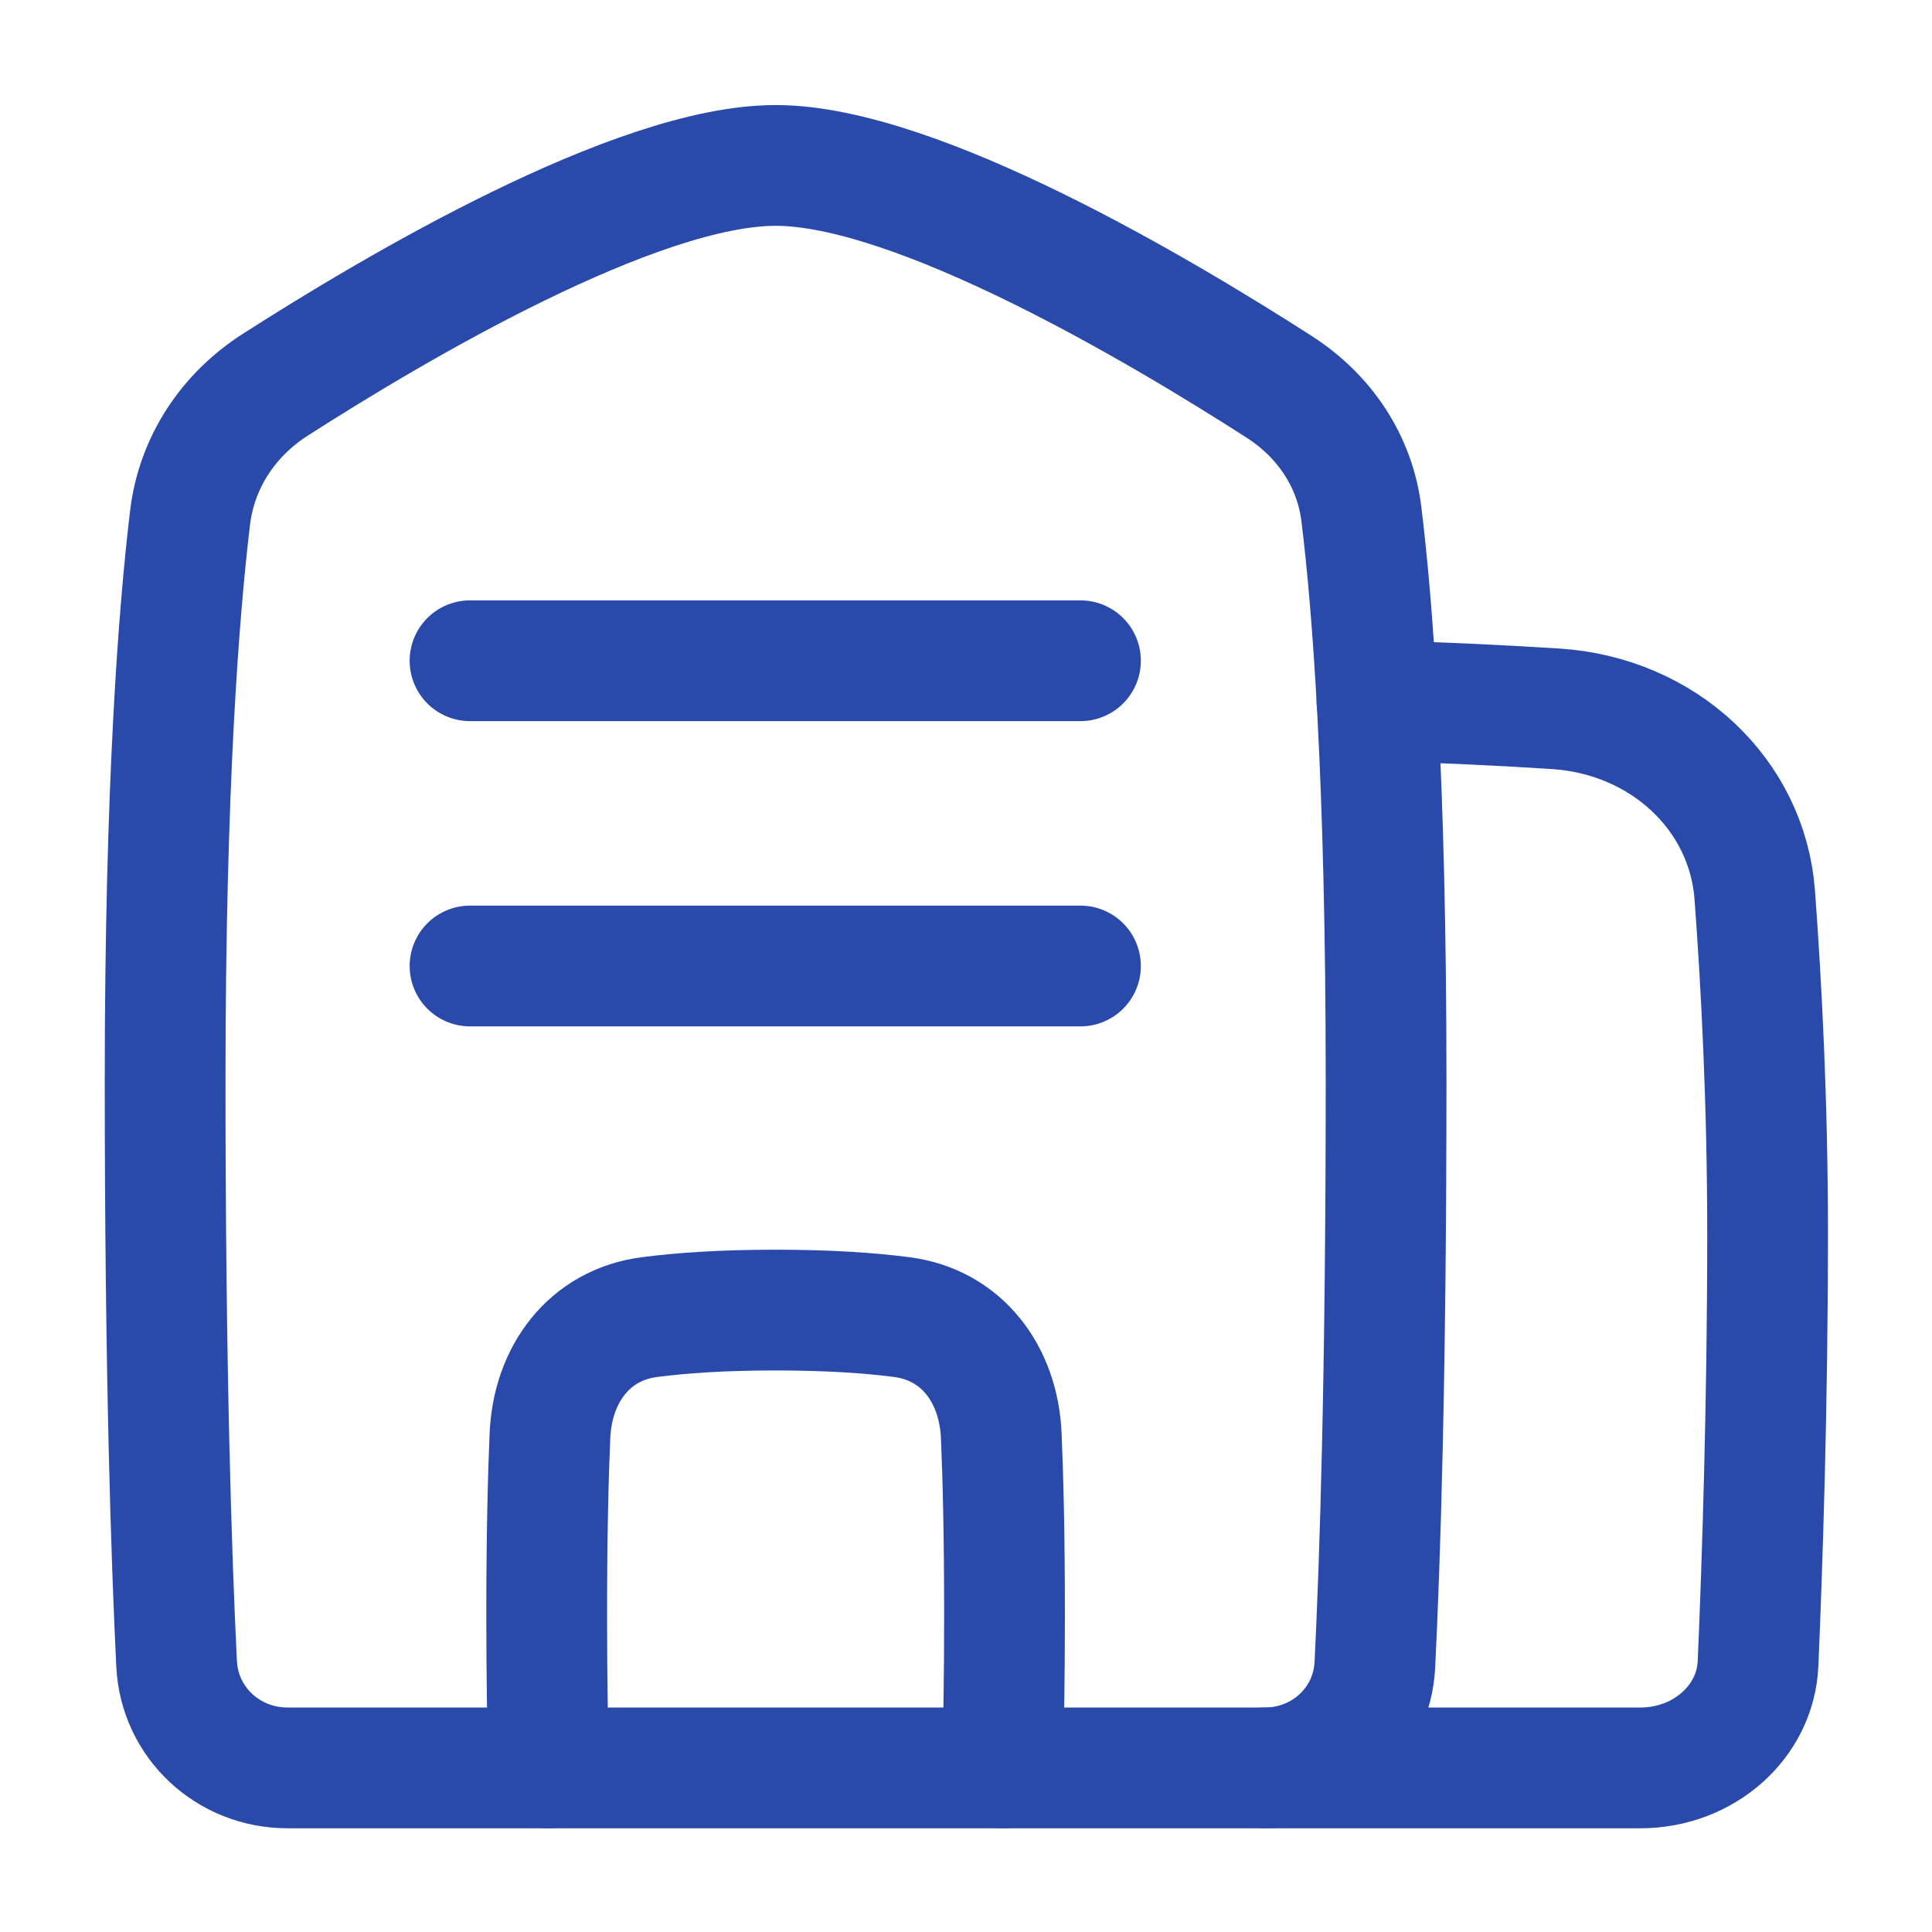 <svg width="32" height="32" viewBox="0 0 32 32" fill="none" xmlns="http://www.w3.org/2000/svg">
<path d="M21.19 6.409C21.933 6.887 22.439 7.633 22.548 8.509C22.73 9.981 22.958 12.835 22.958 17.907C22.958 22.839 22.856 25.89 22.772 27.575C22.723 28.547 21.92 29.282 20.947 29.282H12.847H4.761C3.782 29.282 2.973 28.535 2.925 27.557C2.84 25.83 2.735 22.73 2.735 17.907C2.735 12.994 2.965 10.098 3.148 8.575C3.258 7.659 3.78 6.872 4.557 6.374C6.541 5.102 10.537 2.74 12.847 2.74C15.177 2.74 19.225 5.146 21.19 6.409Z" stroke="#2A4AAB" stroke-width="2" stroke-linecap="round" stroke-linejoin="round"/>
<path d="M22.807 11.608C23.912 11.635 24.913 11.685 25.766 11.74C27.554 11.855 28.939 13.16 29.064 14.82C29.174 16.301 29.277 18.26 29.277 20.434C29.277 23.28 29.189 25.911 29.119 27.551C29.078 28.523 28.216 29.282 27.169 29.282H20.947" stroke="#2A4AAB" stroke-width="2" stroke-linecap="round" stroke-linejoin="round"/>
<path d="M9.092 29.282C9.07 28.641 9.055 27.813 9.055 26.754C9.055 25.429 9.079 24.466 9.109 23.778C9.153 22.767 9.756 21.944 10.759 21.815C11.281 21.747 11.964 21.699 12.847 21.699C13.729 21.699 14.412 21.747 14.934 21.815C15.937 21.944 16.54 22.767 16.584 23.778C16.614 24.466 16.638 25.429 16.638 26.754C16.638 27.813 16.623 28.641 16.601 29.282" stroke="#2A4AAB" stroke-width="2" stroke-linecap="round" stroke-linejoin="round"/>
<path d="M7.785 10.944H17.896" stroke="#2A4AAB" stroke-width="2" stroke-linecap="round" stroke-linejoin="round"/>
<path d="M7.785 16H17.896" stroke="#2A4AAB" stroke-width="2" stroke-linecap="round" stroke-linejoin="round"/>
</svg>
